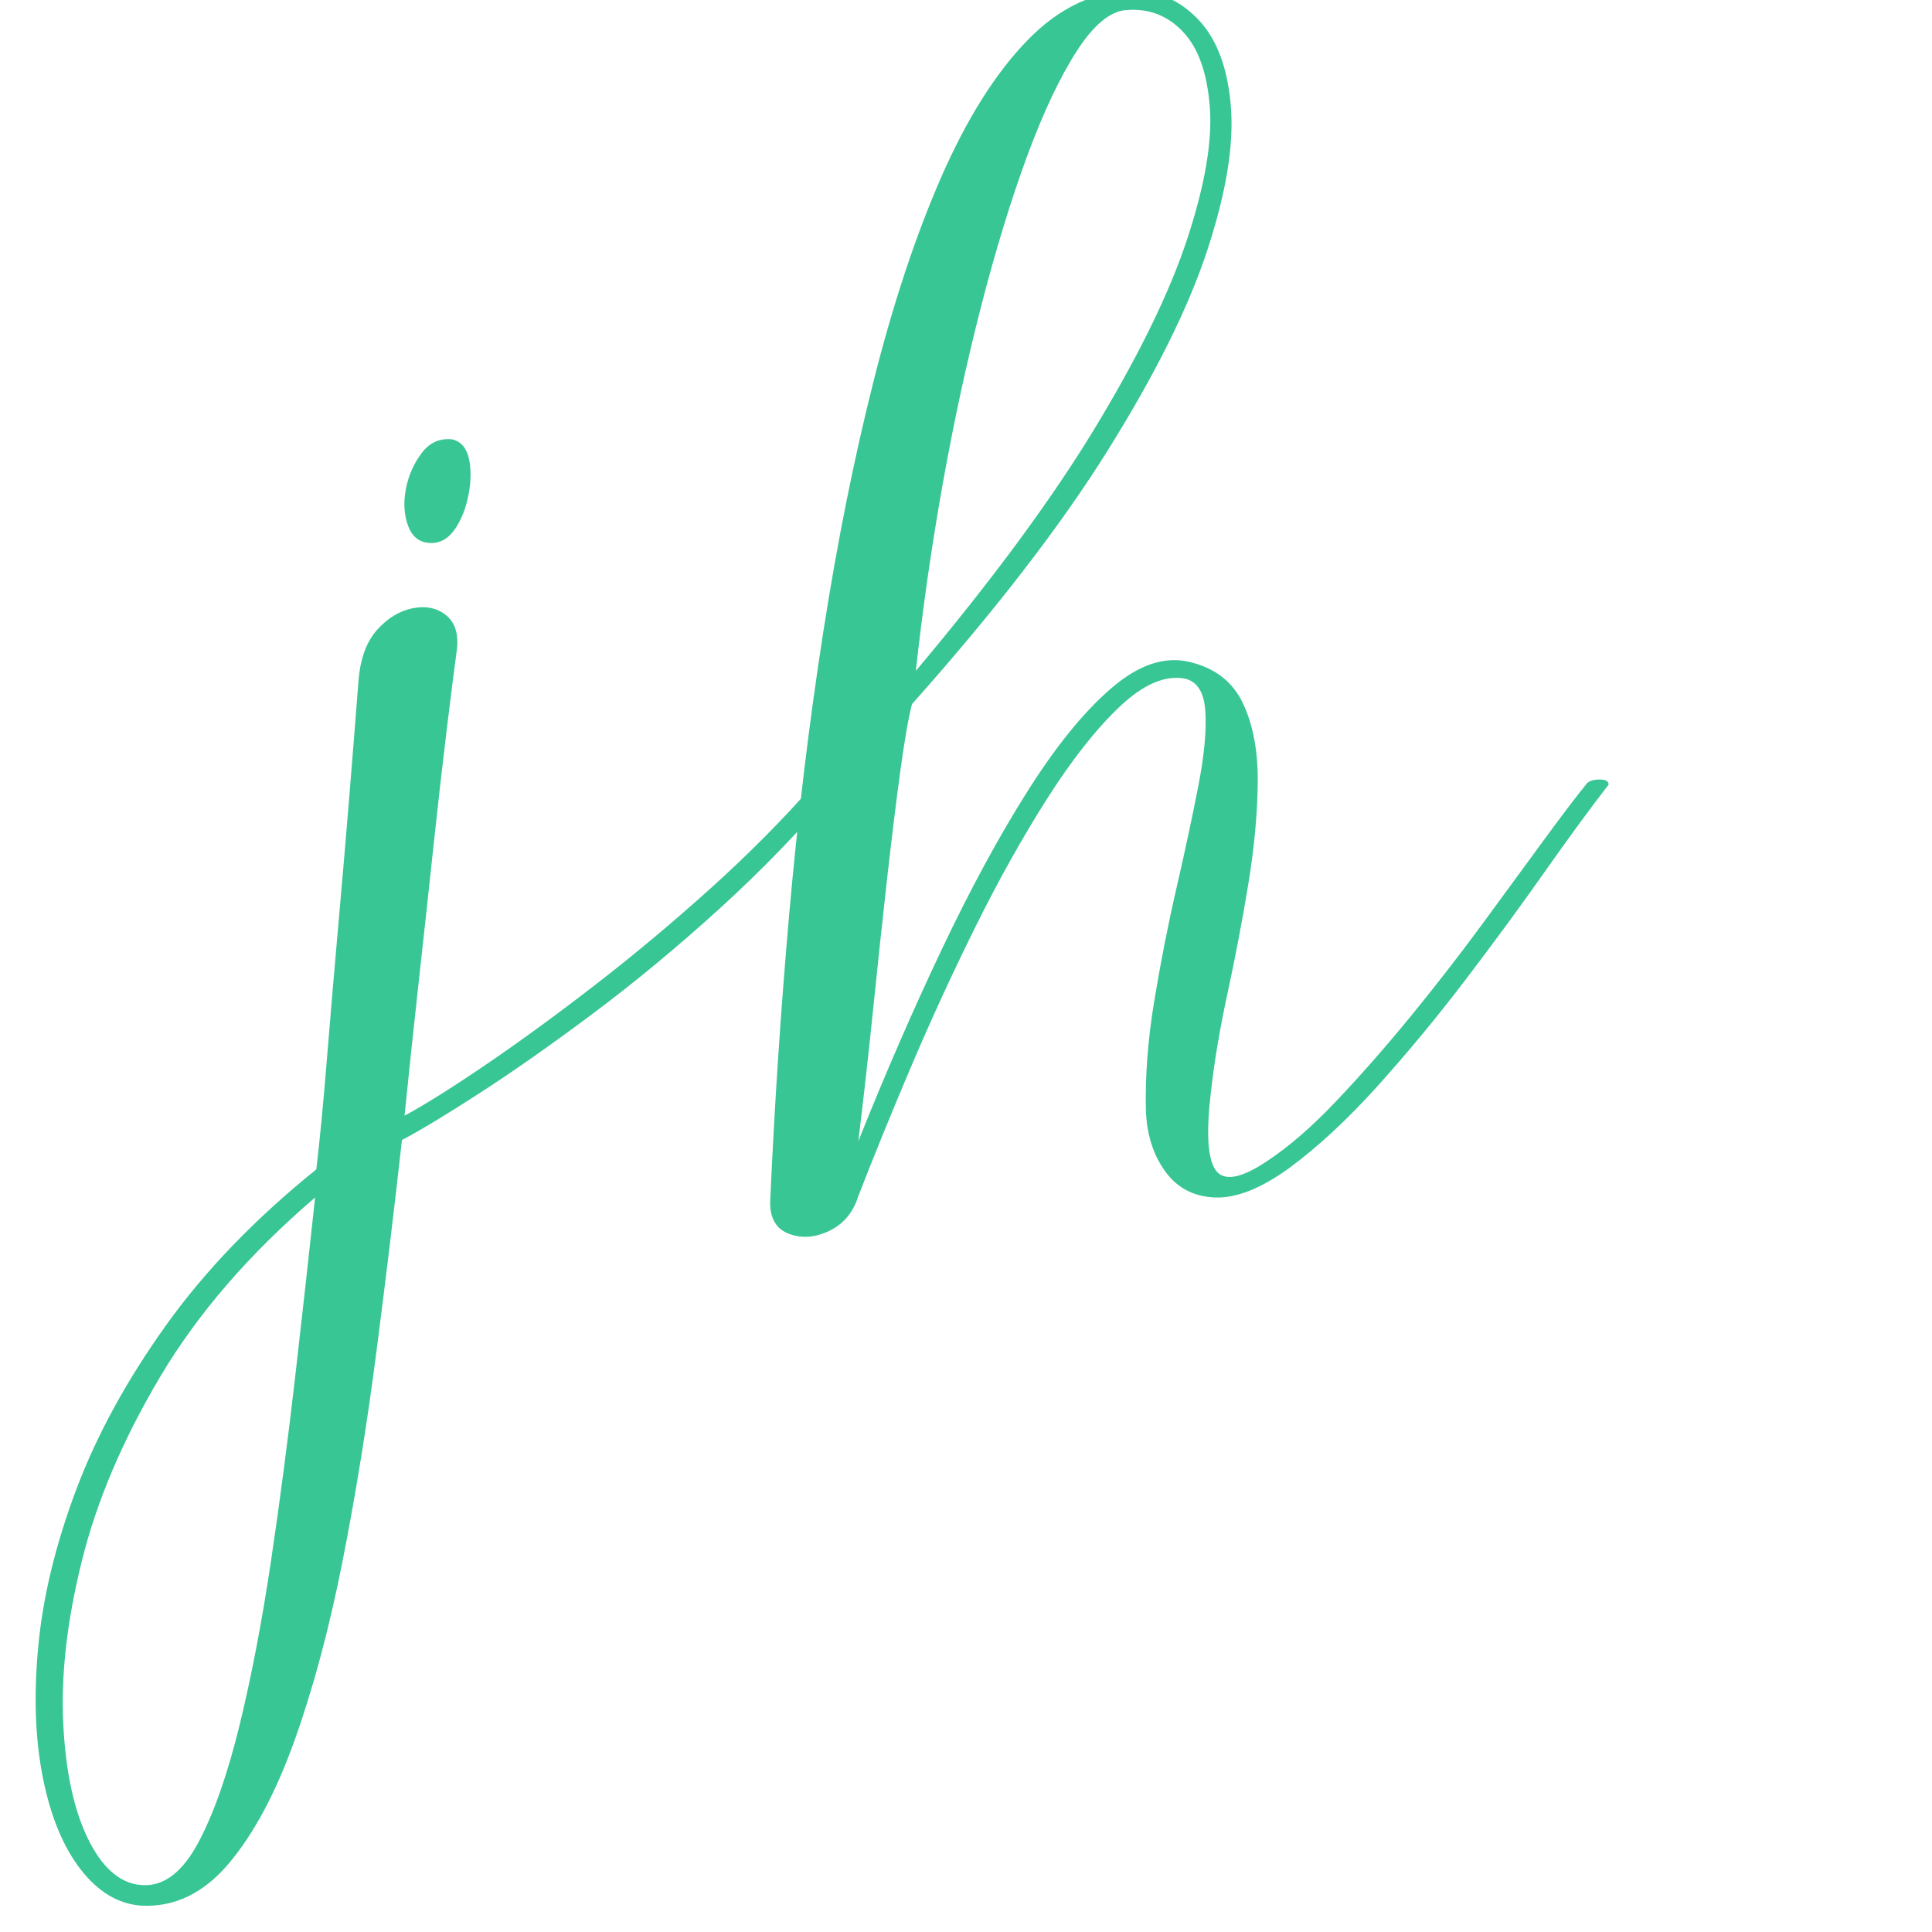 <?xml version="1.0" encoding="UTF-8"?>
<svg xmlns="http://www.w3.org/2000/svg" xmlns:xlink="http://www.w3.org/1999/xlink" width="500" zoomAndPan="magnify" viewBox="0 0 375 375" height="500" preserveAspectRatio="xMidYMid meet" version="1.0">
  <defs>
    <g></g>
  </defs>
  <g fill="#38c695" fill-opacity="1">
    <g transform="translate(68.348, 210.603)">
      <g>
        <path d="M -6.953 16.375 C -6.285 10.75 -5.617 3.844 -4.953 -4.344 C -4.297 -12.531 -3.43 -22.66 -2.359 -34.734 C -1.285 -46.805 -0.086 -61.363 1.234 -78.406 C 1.566 -82.707 2.766 -86.016 4.828 -88.328 C 6.898 -90.641 9.219 -92.047 11.781 -92.547 C 14.344 -93.047 16.492 -92.594 18.234 -91.188 C 19.973 -89.781 20.676 -87.586 20.344 -84.609 C 19.844 -80.961 19.18 -75.75 18.359 -68.969 C 17.535 -62.188 16.664 -54.535 15.75 -46.016 C 14.844 -37.504 13.891 -28.738 12.891 -19.719 C 11.898 -10.707 10.992 -2.148 10.172 5.953 C 14.141 3.805 19.348 0.539 25.797 -3.844 C 32.254 -8.227 39.285 -13.352 46.891 -19.219 C 54.504 -25.094 62.031 -31.379 69.469 -38.078 C 76.914 -44.785 83.613 -51.531 89.562 -58.312 C 89.895 -58.801 90.766 -59.047 92.172 -59.047 C 93.578 -59.047 94.281 -58.719 94.281 -58.062 C 87.332 -49.789 79.723 -41.891 71.453 -34.359 C 63.18 -26.836 54.953 -20.016 46.766 -13.891 C 38.578 -7.773 31.219 -2.609 24.688 1.609 C 18.156 5.828 13.148 8.848 9.672 10.672 C 8.18 24.066 6.523 37.789 4.703 51.844 C 2.891 65.906 0.703 79.426 -1.859 92.406 C -4.422 105.395 -7.52 116.977 -11.156 127.156 C -14.801 137.332 -19.062 145.312 -23.938 151.094 C -28.82 156.883 -34.488 159.613 -40.938 159.281 C -45.406 158.957 -49.332 156.602 -52.719 152.219 C -56.113 147.832 -58.555 141.875 -60.047 134.344 C -61.535 126.82 -61.82 118.305 -60.906 108.797 C -60 99.285 -57.562 89.234 -53.594 78.641 C -49.625 68.055 -43.832 57.43 -36.219 46.766 C -28.613 36.098 -18.859 25.969 -6.953 16.375 Z M -7.188 21.828 C -19.926 32.742 -29.938 44.32 -37.219 56.562 C -44.5 68.801 -49.582 80.75 -52.469 92.406 C -55.363 104.07 -56.562 114.66 -56.062 124.172 C -55.57 133.68 -53.879 141.25 -50.984 146.875 C -48.086 152.5 -44.488 155.312 -40.188 155.312 C -36.219 155.312 -32.742 152.5 -29.766 146.875 C -26.797 141.25 -24.148 133.68 -21.828 124.172 C -19.516 114.66 -17.488 104.07 -15.75 92.406 C -14.02 80.75 -12.453 68.801 -11.047 56.562 C -9.641 44.32 -8.352 32.742 -7.188 21.828 Z M 15.375 -105.203 C 13.227 -105.203 11.738 -106.273 10.906 -108.422 C 10.082 -110.578 9.922 -112.977 10.422 -115.625 C 10.922 -118.27 11.953 -120.625 13.516 -122.688 C 15.086 -124.758 17.113 -125.629 19.594 -125.297 C 21.25 -124.797 22.285 -123.508 22.703 -121.438 C 23.117 -119.375 23.078 -117.062 22.578 -114.5 C 22.078 -111.938 21.207 -109.742 19.969 -107.922 C 18.727 -106.109 17.195 -105.203 15.375 -105.203 Z M 15.375 -105.203 "></path>
      </g>
    </g>
  </g>
  <g fill="#38c695" fill-opacity="1">
    <g transform="translate(156.922, 210.603)">
      <g>
        <path d="M 9.672 21.578 C 8.68 24.723 6.82 26.957 4.094 28.281 C 1.363 29.602 -1.238 29.812 -3.719 28.906 C -6.195 28 -7.438 25.973 -7.438 22.828 C -6.613 4.141 -5.375 -14.586 -3.719 -33.359 C -2.062 -52.141 0.129 -70.297 2.859 -87.828 C 5.586 -105.359 8.852 -121.648 12.656 -136.703 C 16.457 -151.754 20.836 -164.945 25.797 -176.281 C 30.766 -187.613 36.348 -196.461 42.547 -202.828 C 48.754 -209.191 55.578 -212.375 63.016 -212.375 C 67.984 -212.375 72.242 -210.473 75.797 -206.672 C 79.348 -202.867 81.414 -197.242 82 -189.797 C 82.582 -182.359 81.051 -173.098 77.406 -162.016 C 73.77 -150.93 67.359 -138.031 58.172 -123.312 C 48.992 -108.594 36.301 -92.133 20.094 -73.938 C 19.438 -71.457 18.691 -67.195 17.859 -61.156 C 17.035 -55.125 16.164 -48.051 15.25 -39.938 C 14.344 -31.832 13.438 -23.352 12.531 -14.5 C 11.625 -5.656 10.672 2.816 9.672 10.922 C 14.961 -2.316 20.379 -14.766 25.922 -26.422 C 31.461 -38.086 37.004 -48.301 42.547 -57.062 C 48.086 -65.832 53.504 -72.488 58.797 -77.031 C 64.086 -81.582 69.133 -83.281 73.938 -82.125 C 78.895 -80.969 82.363 -78.281 84.344 -74.062 C 86.332 -69.844 87.285 -64.672 87.203 -58.547 C 87.129 -52.43 86.508 -45.859 85.344 -38.828 C 84.188 -31.797 82.863 -24.848 81.375 -17.984 C 79.883 -11.117 78.812 -4.789 78.156 1 C 77.164 9.102 77.453 14.27 79.016 16.5 C 80.586 18.727 83.859 18.191 88.828 14.891 C 93.129 12.078 97.633 8.188 102.344 3.219 C 107.062 -1.738 111.859 -7.191 116.734 -13.141 C 121.609 -19.098 126.238 -25.055 130.625 -31.016 C 135.008 -36.973 138.977 -42.391 142.531 -47.266 C 146.094 -52.141 148.945 -55.898 151.094 -58.547 C 151.594 -59.047 152.422 -59.297 153.578 -59.297 C 154.734 -59.297 155.312 -58.969 155.312 -58.312 C 151.844 -53.844 147.75 -48.258 143.031 -41.562 C 138.32 -34.863 133.195 -27.875 127.656 -20.594 C 122.113 -13.312 116.406 -6.406 110.531 0.125 C 104.656 6.656 98.91 11.988 93.297 16.125 C 87.828 20.094 83.023 21.992 78.891 21.828 C 74.766 21.66 71.539 19.961 69.219 16.734 C 66.906 13.516 65.664 9.594 65.5 4.969 C 65.332 -1.656 65.867 -8.727 67.109 -16.25 C 68.348 -23.781 69.797 -31.141 71.453 -38.328 C 73.109 -45.523 74.516 -52.098 75.672 -58.047 C 76.828 -64.004 77.281 -68.844 77.031 -72.562 C 76.789 -76.289 75.426 -78.406 72.938 -78.906 C 69.133 -79.562 64.957 -77.738 60.406 -73.438 C 55.863 -69.133 51.191 -63.219 46.391 -55.688 C 41.598 -48.164 36.926 -39.816 32.375 -30.641 C 27.832 -21.461 23.613 -12.281 19.719 -3.094 C 15.832 6.082 12.484 14.305 9.672 21.578 Z M 20.844 -80.391 C 35.727 -98.086 47.391 -113.922 55.828 -127.891 C 64.266 -141.867 70.176 -154.023 73.562 -164.359 C 76.957 -174.703 78.406 -183.18 77.906 -189.797 C 77.406 -196.422 75.664 -201.301 72.688 -204.438 C 69.719 -207.582 66.082 -208.988 61.781 -208.656 C 58.633 -208.488 55.406 -205.844 52.094 -200.719 C 48.789 -195.594 45.566 -188.77 42.422 -180.25 C 39.285 -171.727 36.312 -162.008 33.5 -151.094 C 30.688 -140.176 28.203 -128.68 26.047 -116.609 C 23.898 -104.535 22.164 -92.461 20.844 -80.391 Z M 20.844 -80.391 "></path>
      </g>
    </g>
  </g>
</svg>

